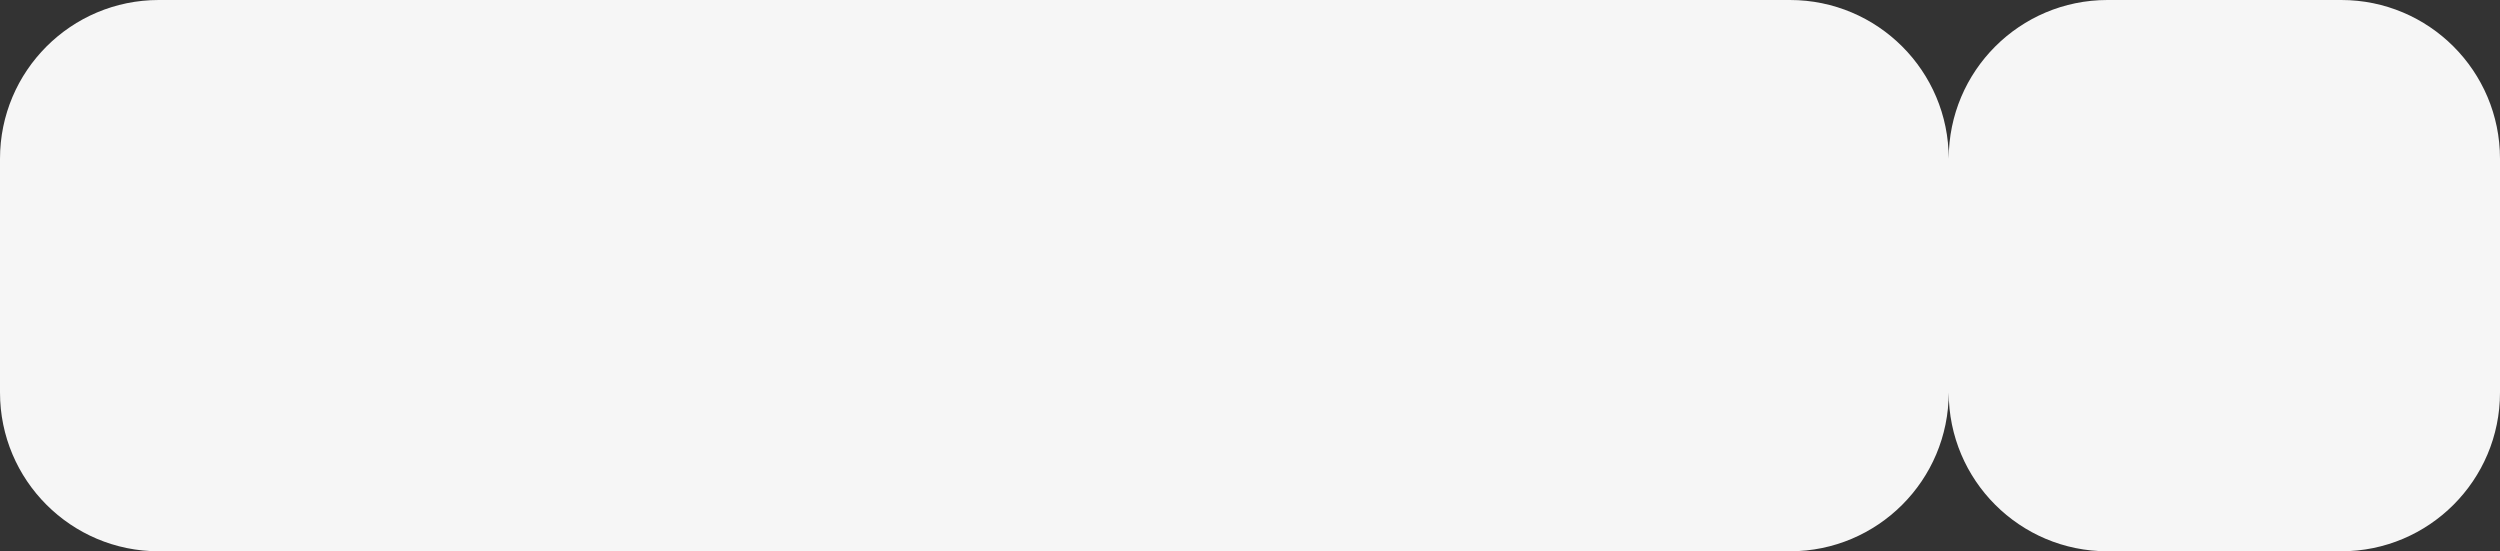 <?xml version="1.0" encoding="UTF-8"?> <svg xmlns="http://www.w3.org/2000/svg" width="195" height="43" viewBox="0 0 195 43" fill="none"><rect x="0" y="0" width="195" height="43" fill="#333333" stroke="none"/><path fill-rule="evenodd" clip-rule="evenodd" d="M12.383 0C5.544 0 0 5.544 0 12.383V30.617C0 37.456 5.544 43 12.383 43H139.618C146.456 43 152 37.456 152 30.617C152 37.456 157.544 43 164.382 43H182.618C189.456 43 195 37.456 195 30.617V12.383C195 5.544 189.456 0 182.618 0H164.382C157.544 0 152 5.544 152 12.383C152 5.544 146.456 0 139.618 0H12.383Z" fill="#F6F6F6"></path></svg> 